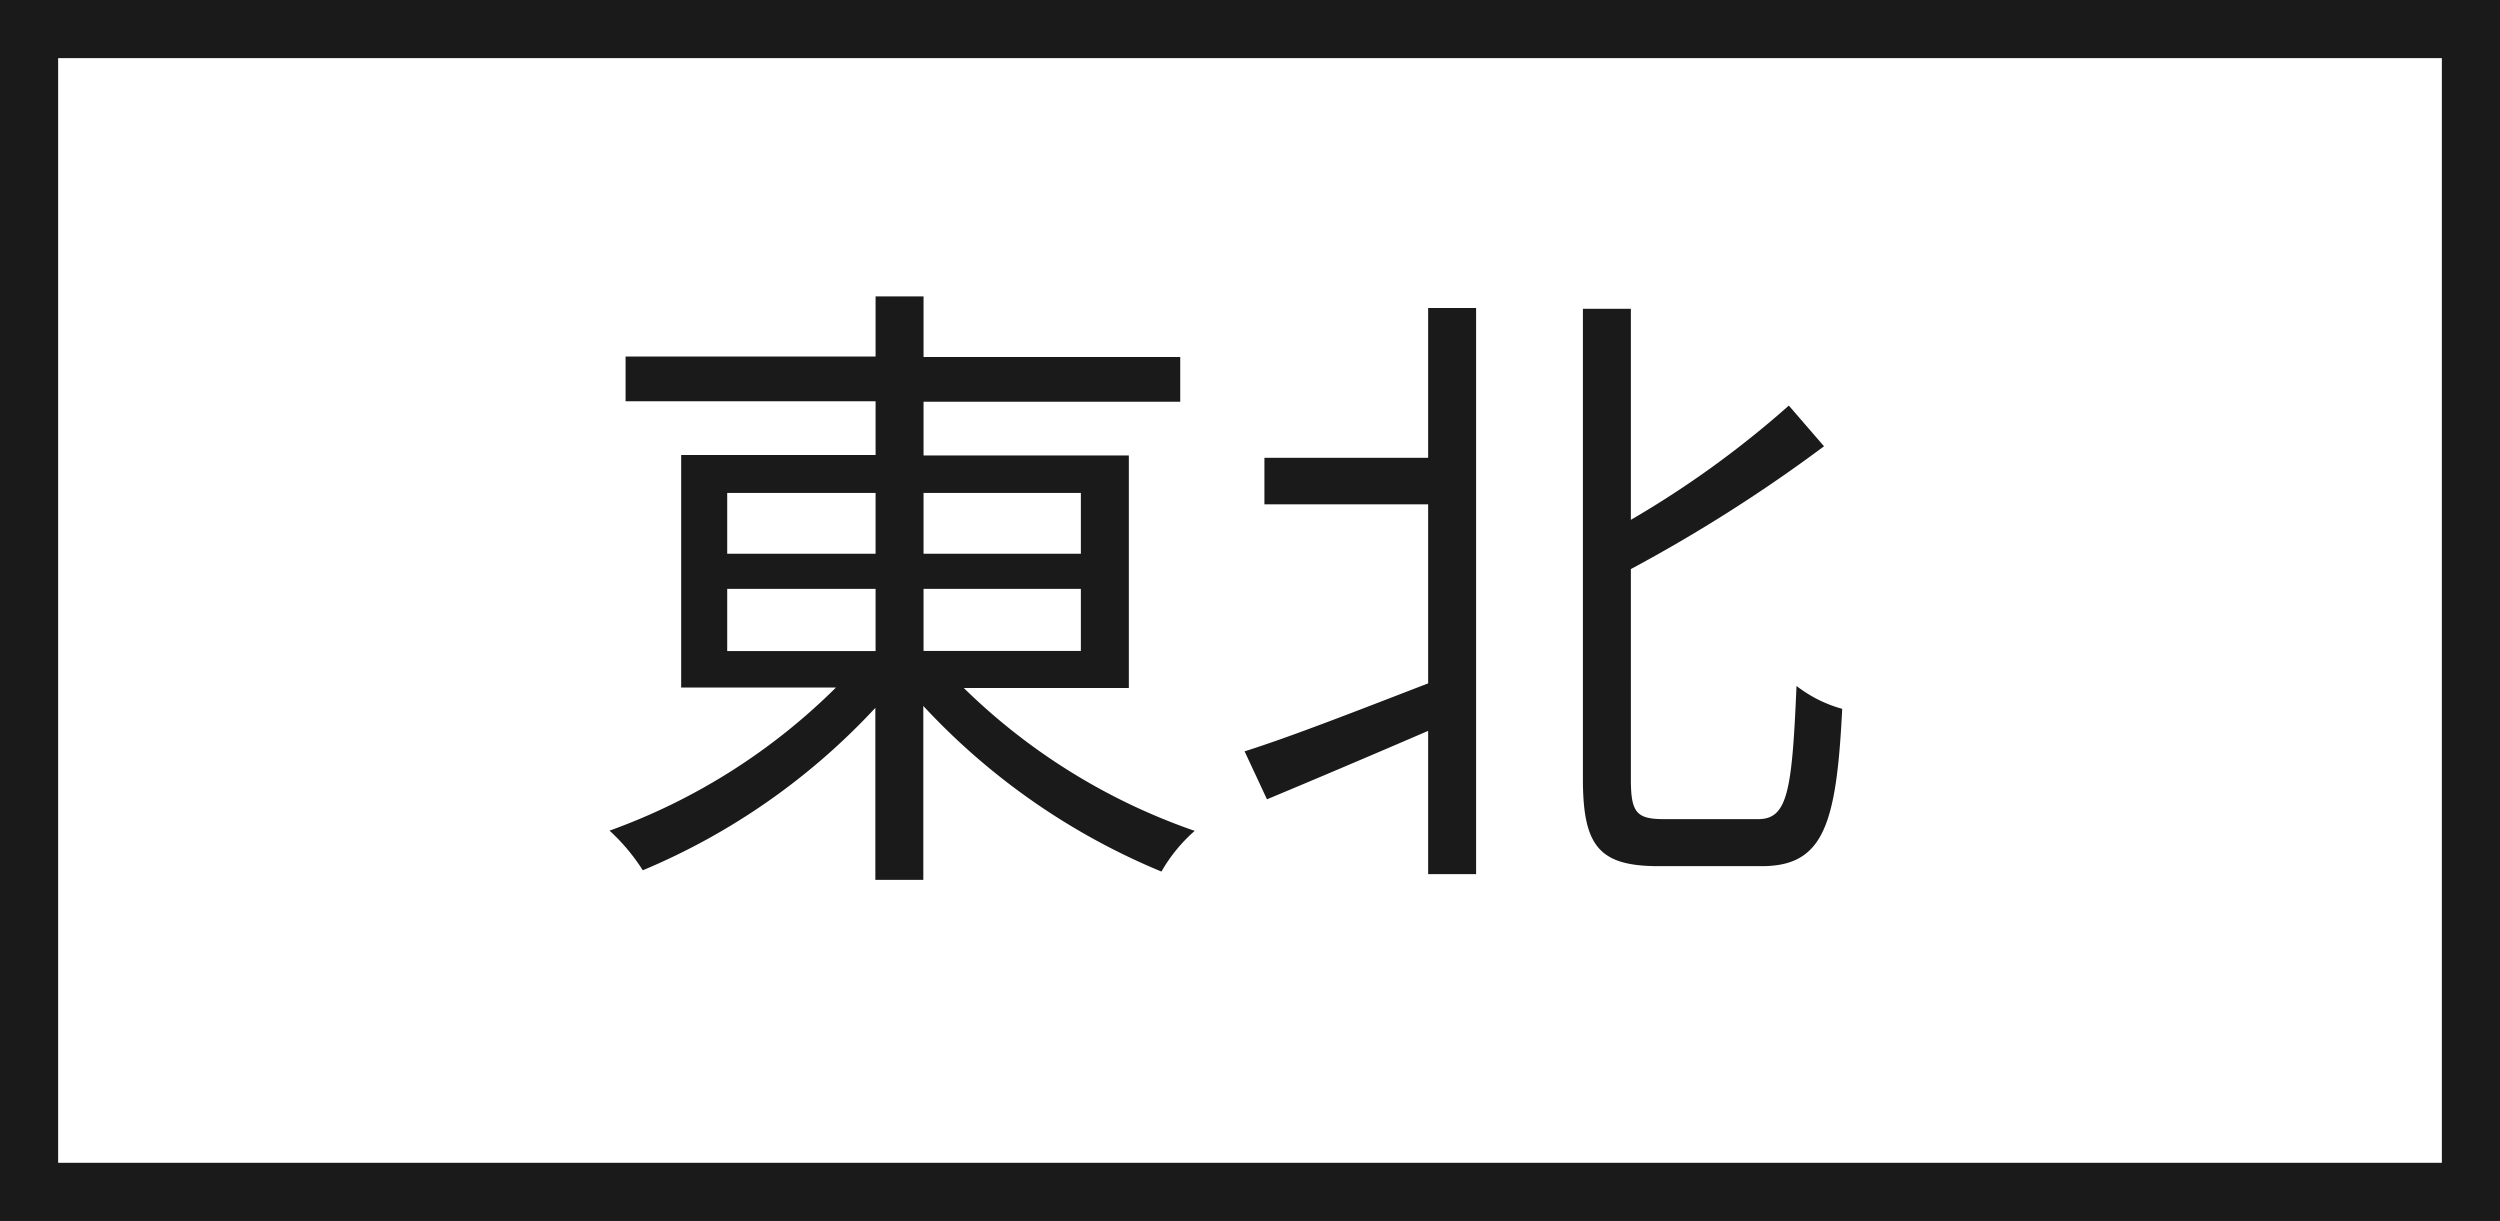 <svg xmlns="http://www.w3.org/2000/svg" width="43" height="21" viewBox="0 0 43 21">
  <rect x="0" y="0" width="43" height="21" fill="#808080" stroke="none"/>
  <g id="グループ_4905" data-name="グループ 4905" transform="translate(-308 -218)">
    <g id="パス_6042" data-name="パス 6042" transform="translate(308 218)" fill="#fff">
      <path d="M 42.5 20.5 L 0.5 20.5 L 0.5 0.5 L 42.5 0.5 L 42.5 20.5 Z" stroke="none"/>
      <path d="M 1 1 L 1 20 L 42 20 L 42 1 L 1 1 M 0 0 L 43 0 L 43 21 L 0 21 L 0 0 Z" stroke="none" fill="#1a1a1a"/>
    </g>
    <path id="パス_6043" data-name="パス 6043" d="M-8.492-4.169H-5.94V-3.1H-8.492Zm0-1.65H-5.94v1.045H-8.492Zm6.083,0v1.045H-5.115V-5.819Zm0,2.717H-5.115V-4.169h2.706Zm.825.638v-4H-5.115v-.924H-.7v-.77H-5.115V-9.2H-5.94v1.034h-4.3v.77h4.3v.924H-9.284v4h2.662A10.616,10.616,0,0,1-10.516-.011a3.364,3.364,0,0,1,.572.682,11.521,11.521,0,0,0,4-2.794V.836h.825V-2.156A11.656,11.656,0,0,0-1.023.693a2.724,2.724,0,0,1,.572-.7A10.636,10.636,0,0,1-4.422-2.464Zm5.148-3.96H.748v.8H3.564v3.08C2.387-2.09,1.21-1.628.407-1.375L.792-.55C1.584-.88,2.574-1.3,3.564-1.727V.737h.825V-9H3.564ZM7.623-.209c-.473,0-.572-.11-.572-.682V-4.51a26.525,26.525,0,0,0,3.322-2.112l-.605-.7A16.884,16.884,0,0,1,7.051-5.357v-3.63H6.226V-.9c0,1.166.286,1.5,1.309,1.5H9.3c1.067,0,1.287-.715,1.386-2.706A2.252,2.252,0,0,1,9.9-2.5C9.823-.682,9.746-.209,9.24-.209Z" transform="translate(329 232.298)" fill="#1a1a1a"/>
  </g>
</svg>
